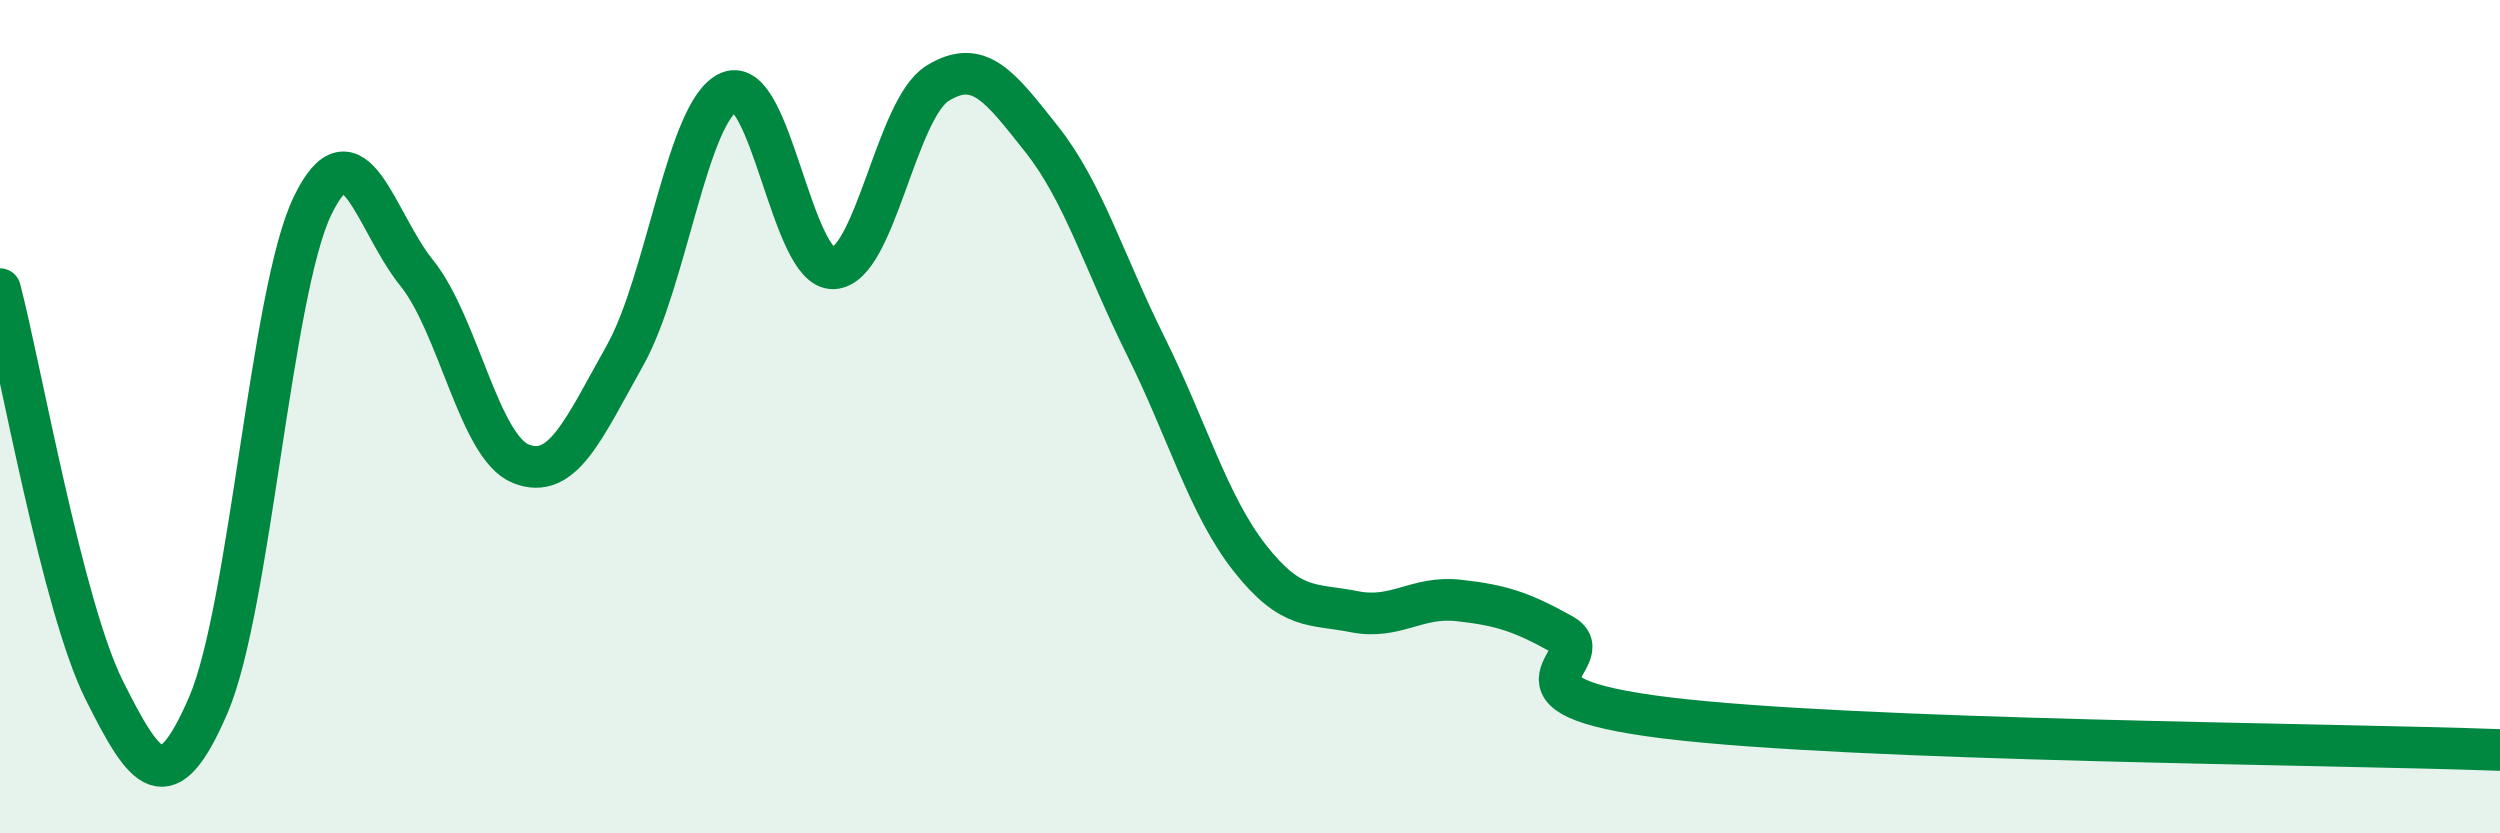 
    <svg width="60" height="20" viewBox="0 0 60 20" xmlns="http://www.w3.org/2000/svg">
      <path
        d="M 0,6.94 C 0.5,8.86 1.5,14.56 2.5,16.56 C 3.5,18.56 4,19.24 5,16.92 C 6,14.6 6.5,7.01 7.5,4.94 C 8.5,2.87 9,5.31 10,6.55 C 11,7.79 11.5,10.73 12.5,11.13 C 13.5,11.53 14,10.31 15,8.53 C 16,6.75 16.5,2.63 17.5,2.21 C 18.5,1.79 19,6.48 20,6.44 C 21,6.4 21.5,2.62 22.5,2 C 23.5,1.38 24,2.08 25,3.34 C 26,4.6 26.5,6.3 27.5,8.31 C 28.5,10.32 29,12.13 30,13.4 C 31,14.67 31.5,14.48 32.5,14.68 C 33.5,14.88 34,14.3 35,14.41 C 36,14.52 36.5,14.67 37.5,15.23 C 38.5,15.79 35.5,16.68 40,17.23 C 44.5,17.78 56,17.85 60,18L60 20L0 20Z"
        fill="#008740"
        opacity="0.1"
        stroke-linecap="round"
        stroke-linejoin="round"
      />
      <path
        d="M 0,6.94 C 0.5,8.86 1.5,14.56 2.5,16.56 C 3.5,18.56 4,19.24 5,16.92 C 6,14.6 6.5,7.01 7.5,4.94 C 8.5,2.87 9,5.31 10,6.55 C 11,7.79 11.5,10.73 12.5,11.13 C 13.5,11.53 14,10.31 15,8.53 C 16,6.75 16.5,2.63 17.5,2.21 C 18.5,1.79 19,6.48 20,6.44 C 21,6.4 21.5,2.62 22.5,2 C 23.5,1.38 24,2.08 25,3.34 C 26,4.6 26.5,6.3 27.5,8.31 C 28.5,10.32 29,12.13 30,13.4 C 31,14.67 31.5,14.48 32.5,14.68 C 33.5,14.88 34,14.3 35,14.41 C 36,14.52 36.5,14.67 37.5,15.23 C 38.5,15.79 35.5,16.68 40,17.23 C 44.5,17.78 56,17.85 60,18"
        stroke="#008740"
        stroke-width="1"
        fill="none"
        stroke-linecap="round"
        stroke-linejoin="round"
      />
    </svg>
  